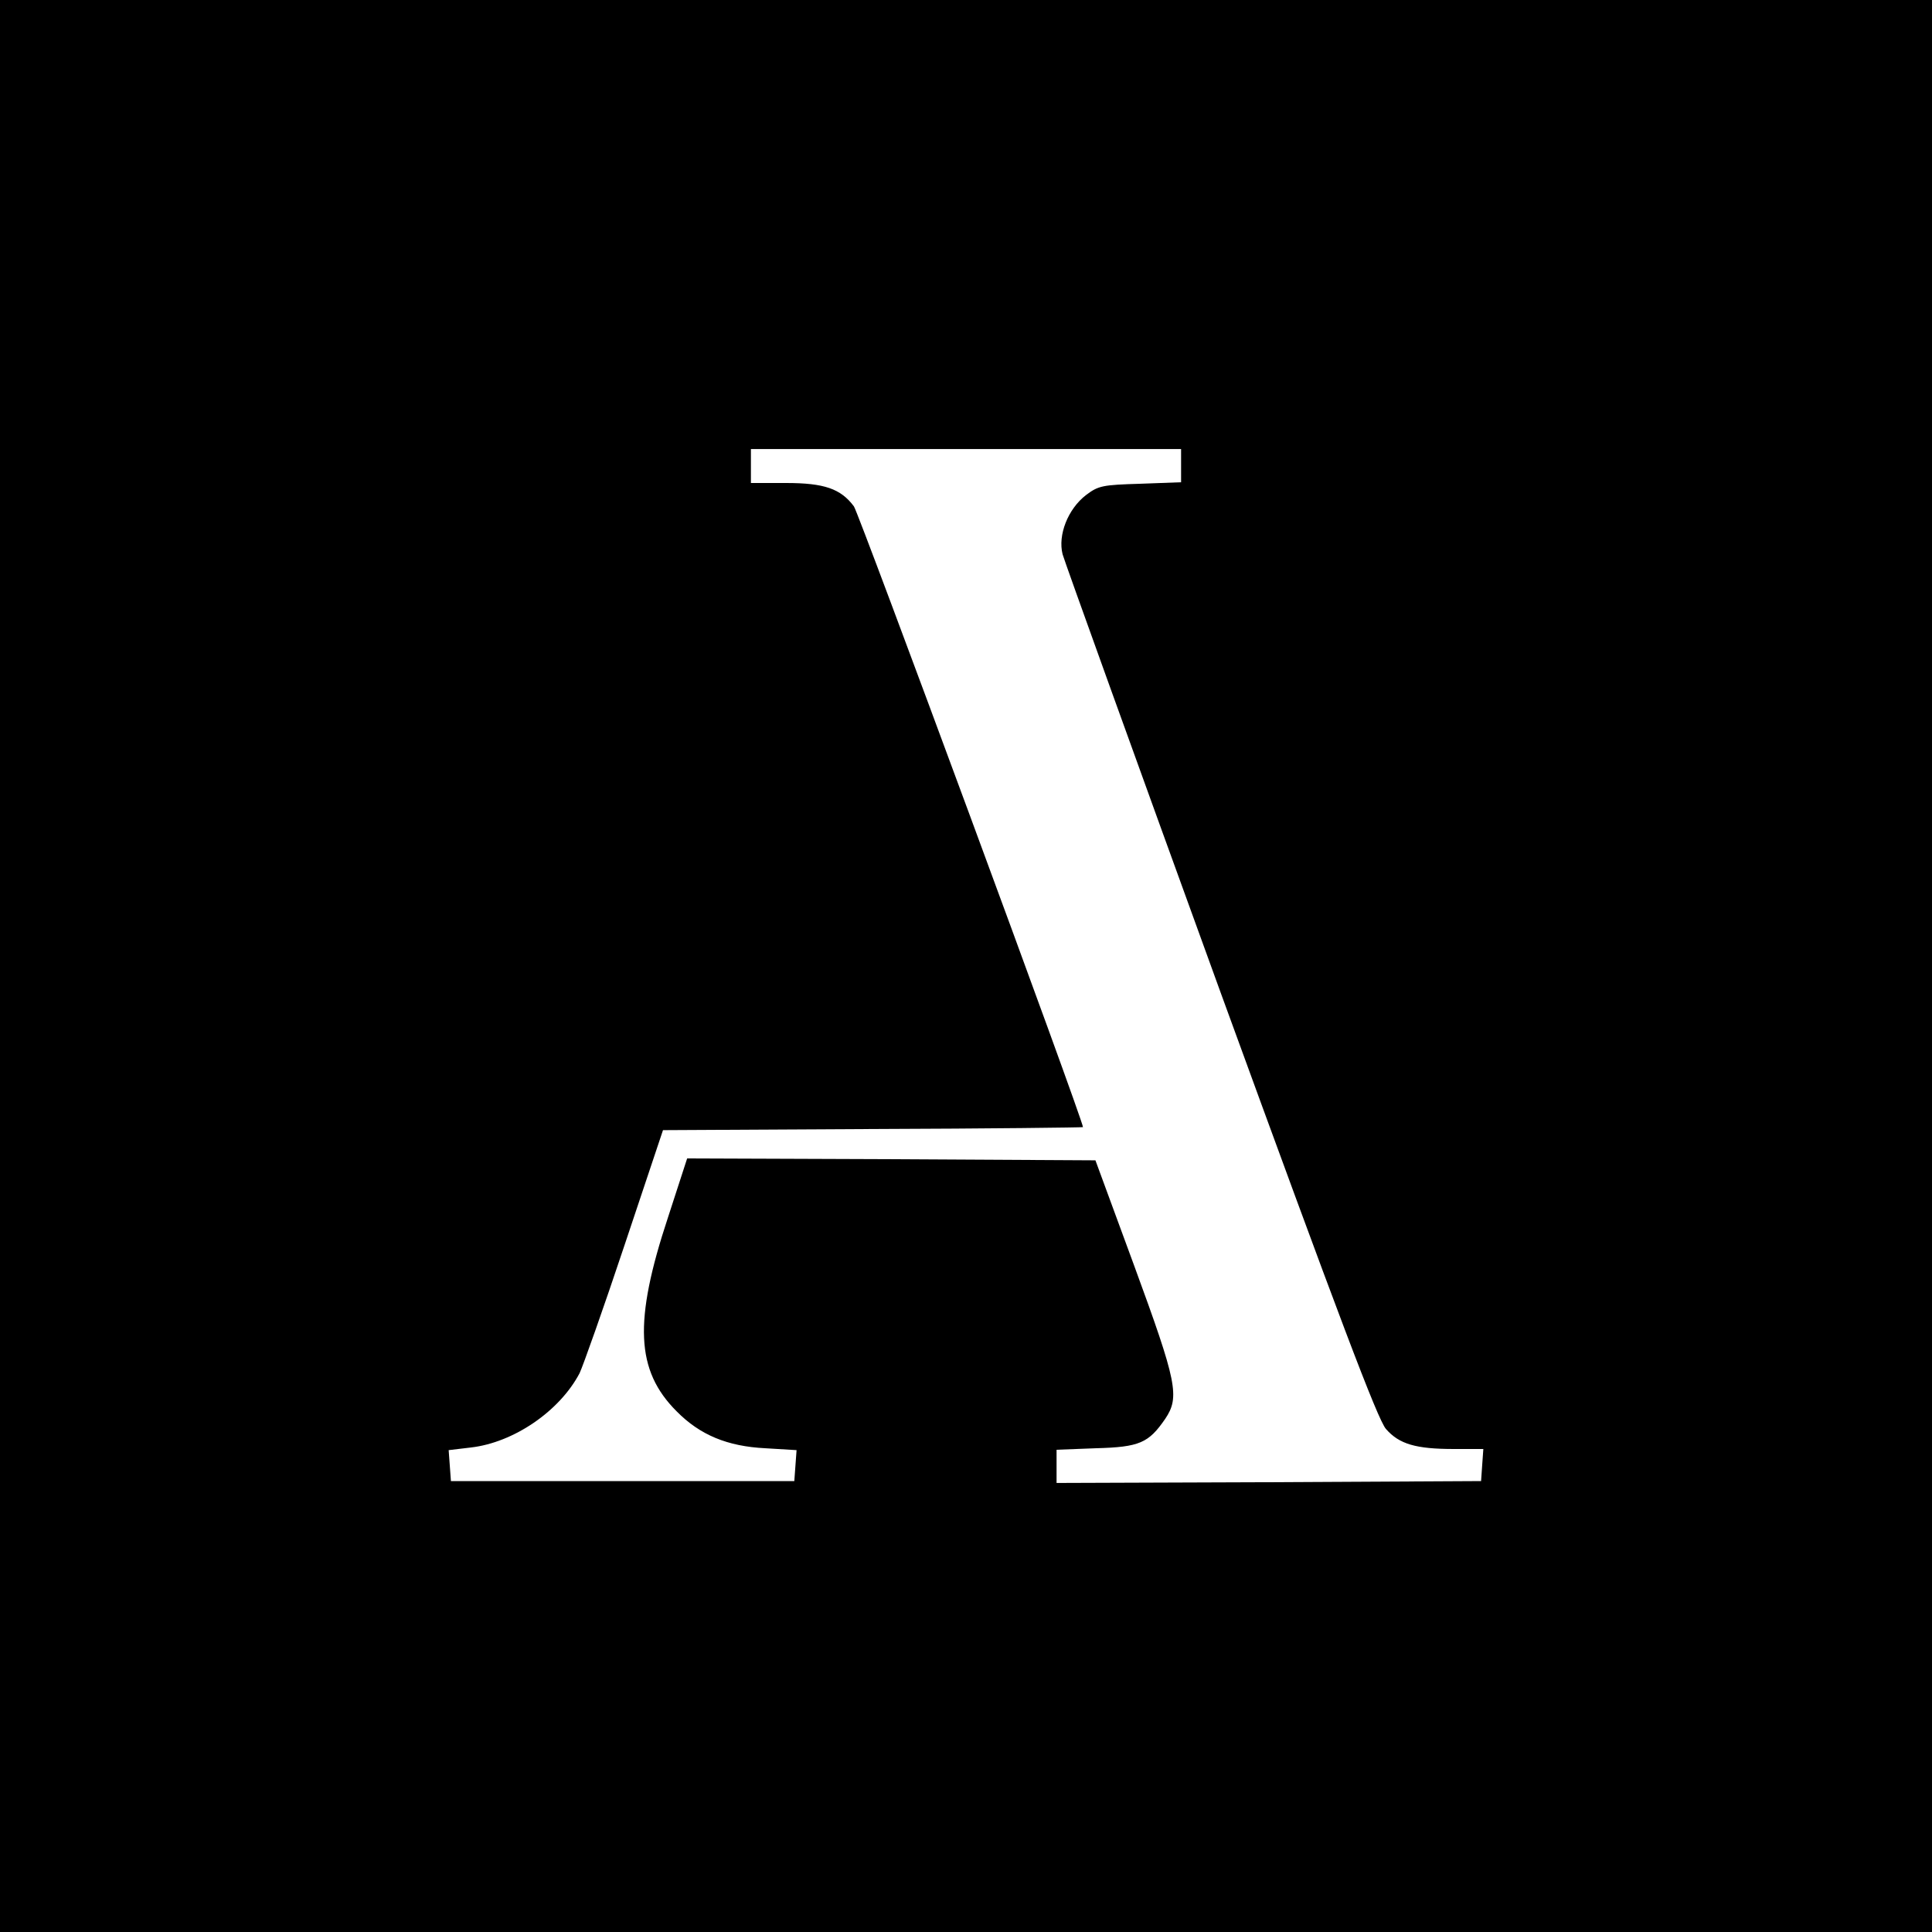 <svg version="1" xmlns="http://www.w3.org/2000/svg" width="682.667" height="682.667" viewBox="0 0 512 512"><path d="M0 256v256h512V0H0v256zm313-132.6v4.4l-10.8.4c-10 .3-11.1.5-14.4 3-4.8 3.7-7.5 10.6-6.2 15.7.6 2.1 19.4 54.3 41.9 116.2 31.4 86.1 41.6 113.1 43.8 115.6 3.5 4 7.9 5.3 18 5.3h7.8l-.3 4.2-.3 4.3-56.2.3-56.3.2v-8.8l10.4-.4c11.6-.3 14-1.4 18.4-7.8 3.9-5.8 3.1-9.7-8.2-40.5l-10.3-28-54.1-.3-54.1-.2-5.1 15.7c-9.1 27.5-8.5 40.5 2.3 51.3 6.2 6.3 13.5 9.3 23.5 9.8l8.3.5-.3 4.1-.3 4.1h-91l-.3-4.1-.3-4.1 5.9-.7c11.3-1.3 23.5-9.6 28.8-19.7.9-1.9 6.3-17.1 11.9-33.9l10.2-30.5 55.6-.3c30.7-.1 55.7-.4 55.7-.5 0-1.9-59.4-162.7-60.7-164.5-3.5-4.7-7.9-6.2-18-6.2H199v-9h114v4.4z"/></svg>